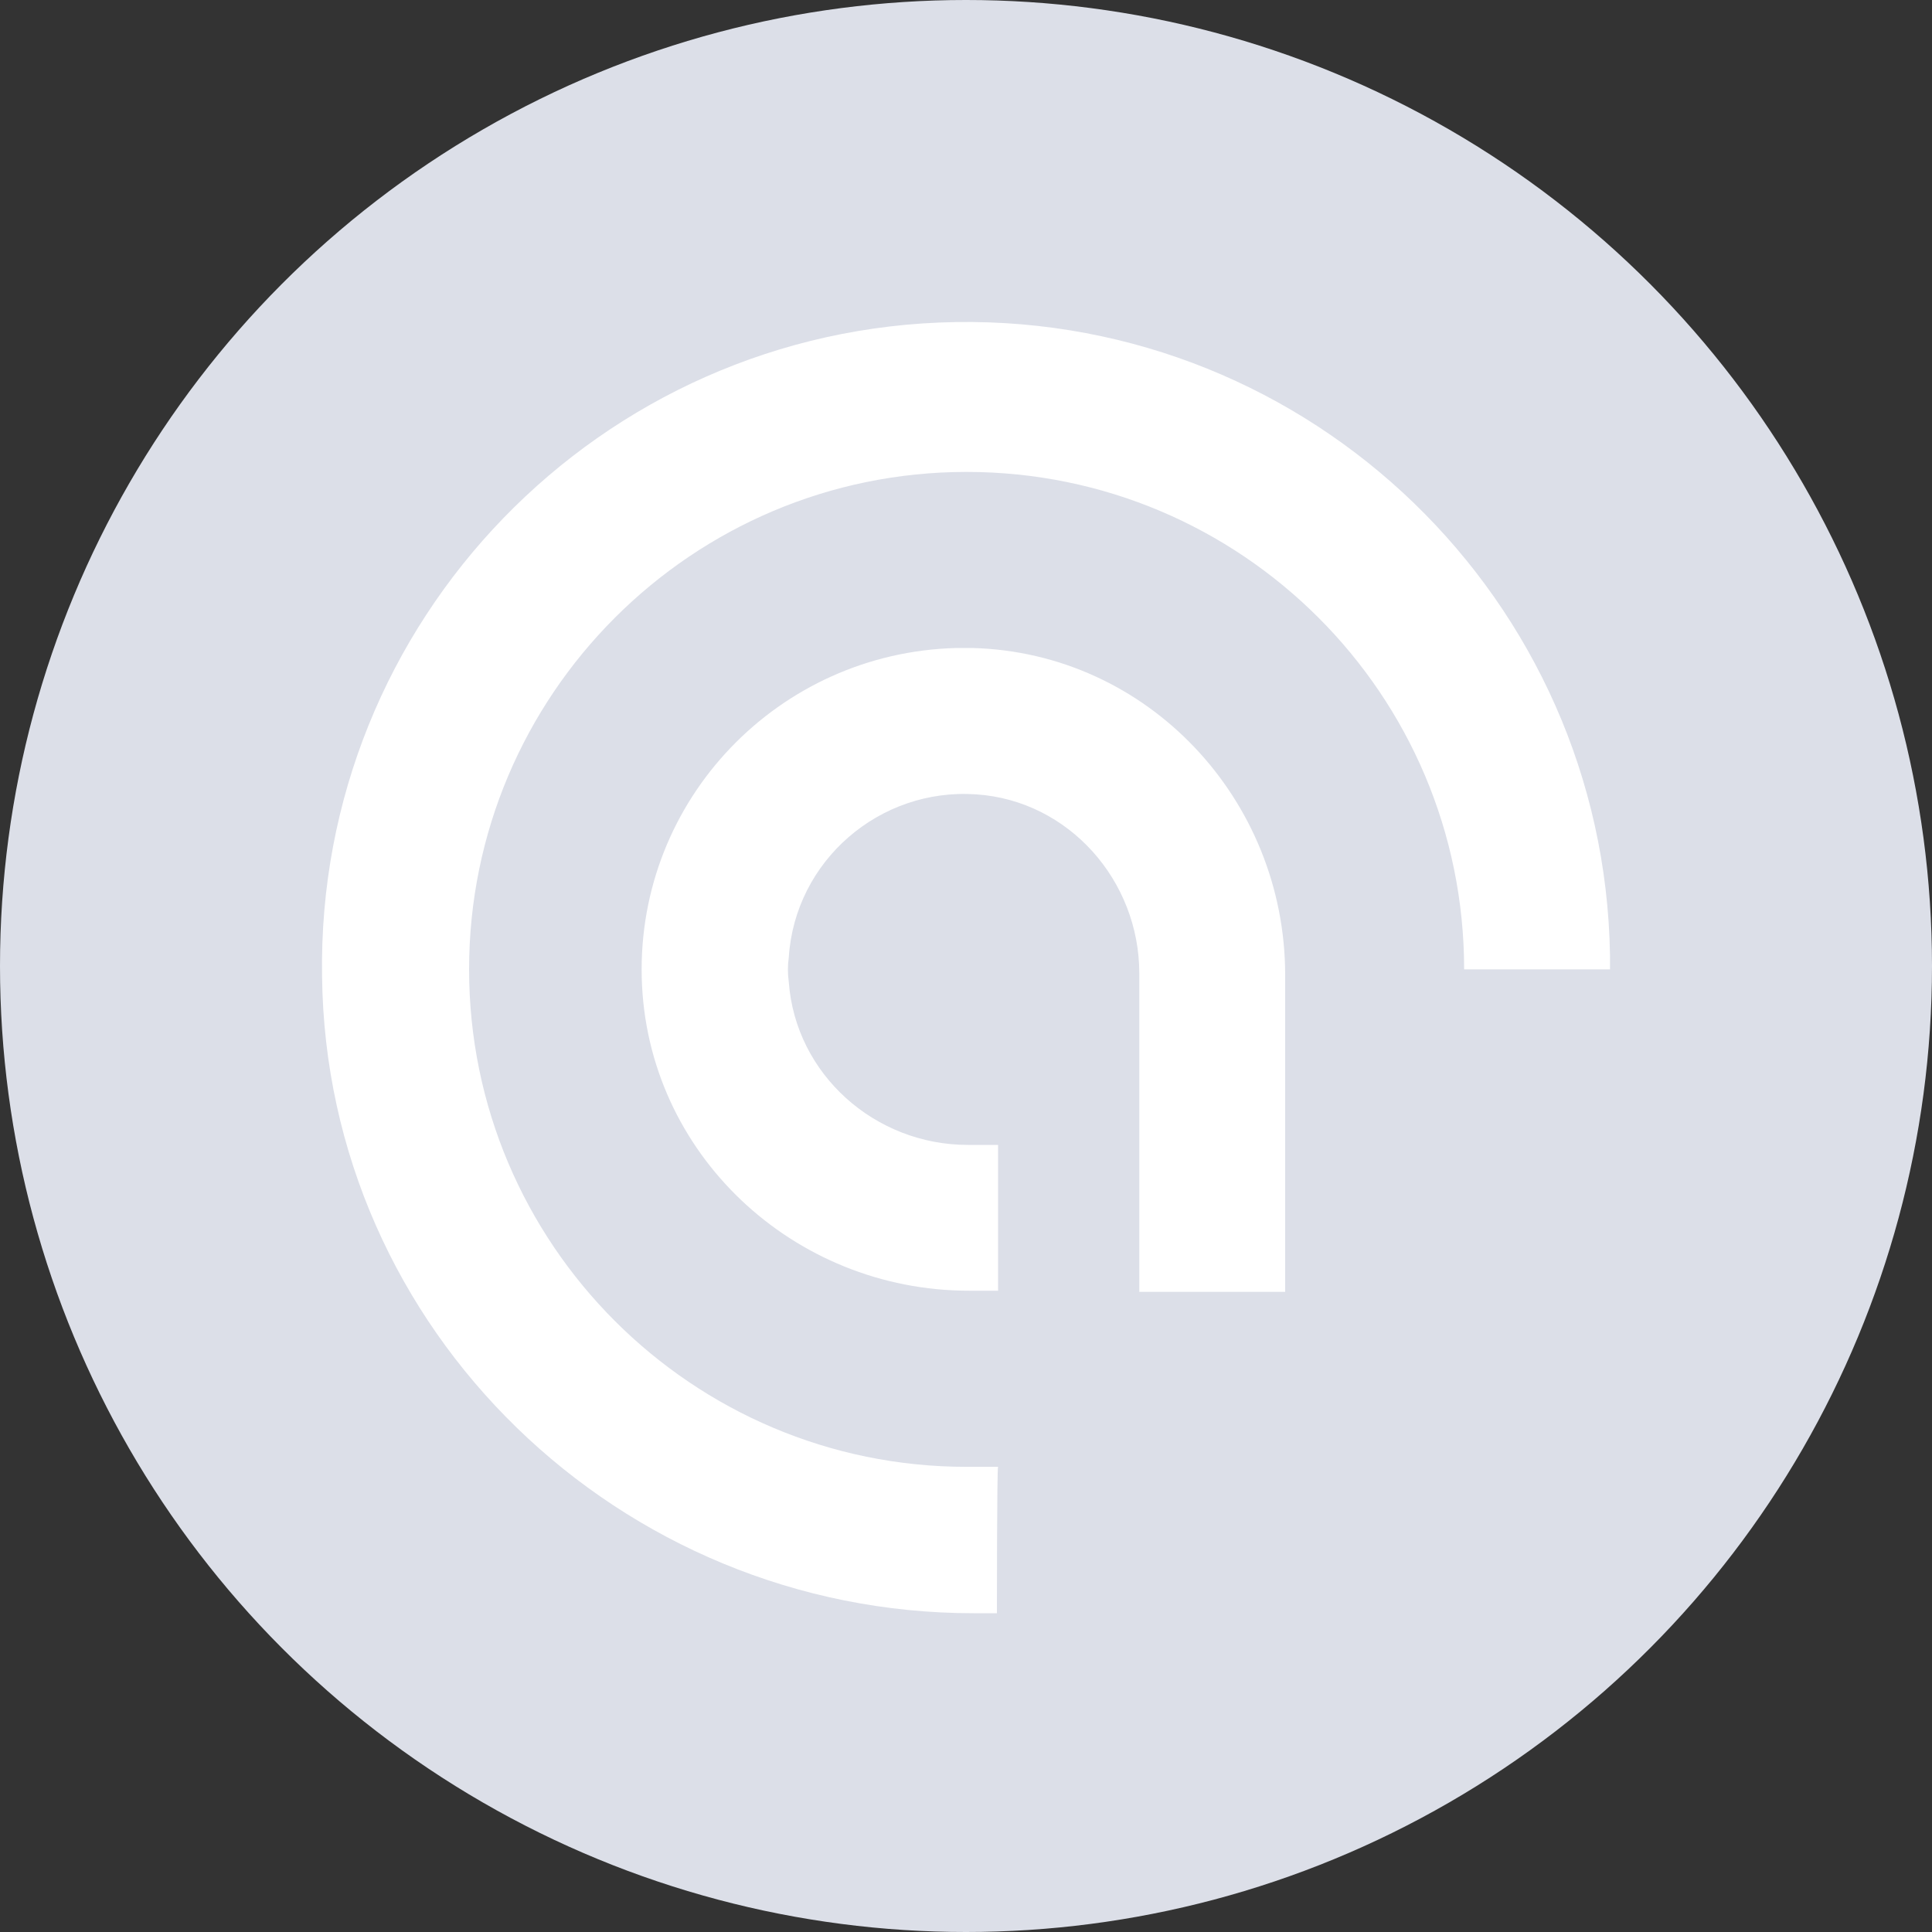 <svg width="30" height="30" viewBox="0 0 30 30" fill="none" xmlns="http://www.w3.org/2000/svg">
<rect x="0" y="0" width="30" height="30" fill="#333333" stroke="none"/>
<circle cx="15" cy="15" r="15" fill="#DCDFE8"/>
<path fill-rule="evenodd" clip-rule="evenodd" d="M15.116 25.05H15.48C15.48 25.05 15.48 22.786 15.498 22.777H15.009C10.747 22.777 7.284 19.314 7.284 15.052C7.284 10.79 10.747 7.328 15.009 7.328C19.272 7.328 22.735 10.781 22.735 15.052H25V14.83C24.911 9.316 20.364 4.913 14.841 5.001C9.317 5.09 4.913 9.645 5.001 15.159C5.063 20.664 9.628 25.05 15.116 25.05ZM17.691 20.06H19.956V15.141C19.956 12.415 17.825 10.133 15.098 10.062H14.85C12.088 10.133 9.894 12.415 9.965 15.185C10.037 17.911 12.319 20.042 15.045 20.042H15.498V17.778H15.027C13.589 17.778 12.354 16.686 12.248 15.248C12.23 15.114 12.23 14.999 12.248 14.866C12.345 13.365 13.66 12.229 15.161 12.335C16.599 12.433 17.691 13.676 17.691 15.114V20.06Z" fill="white"/>
</svg>
